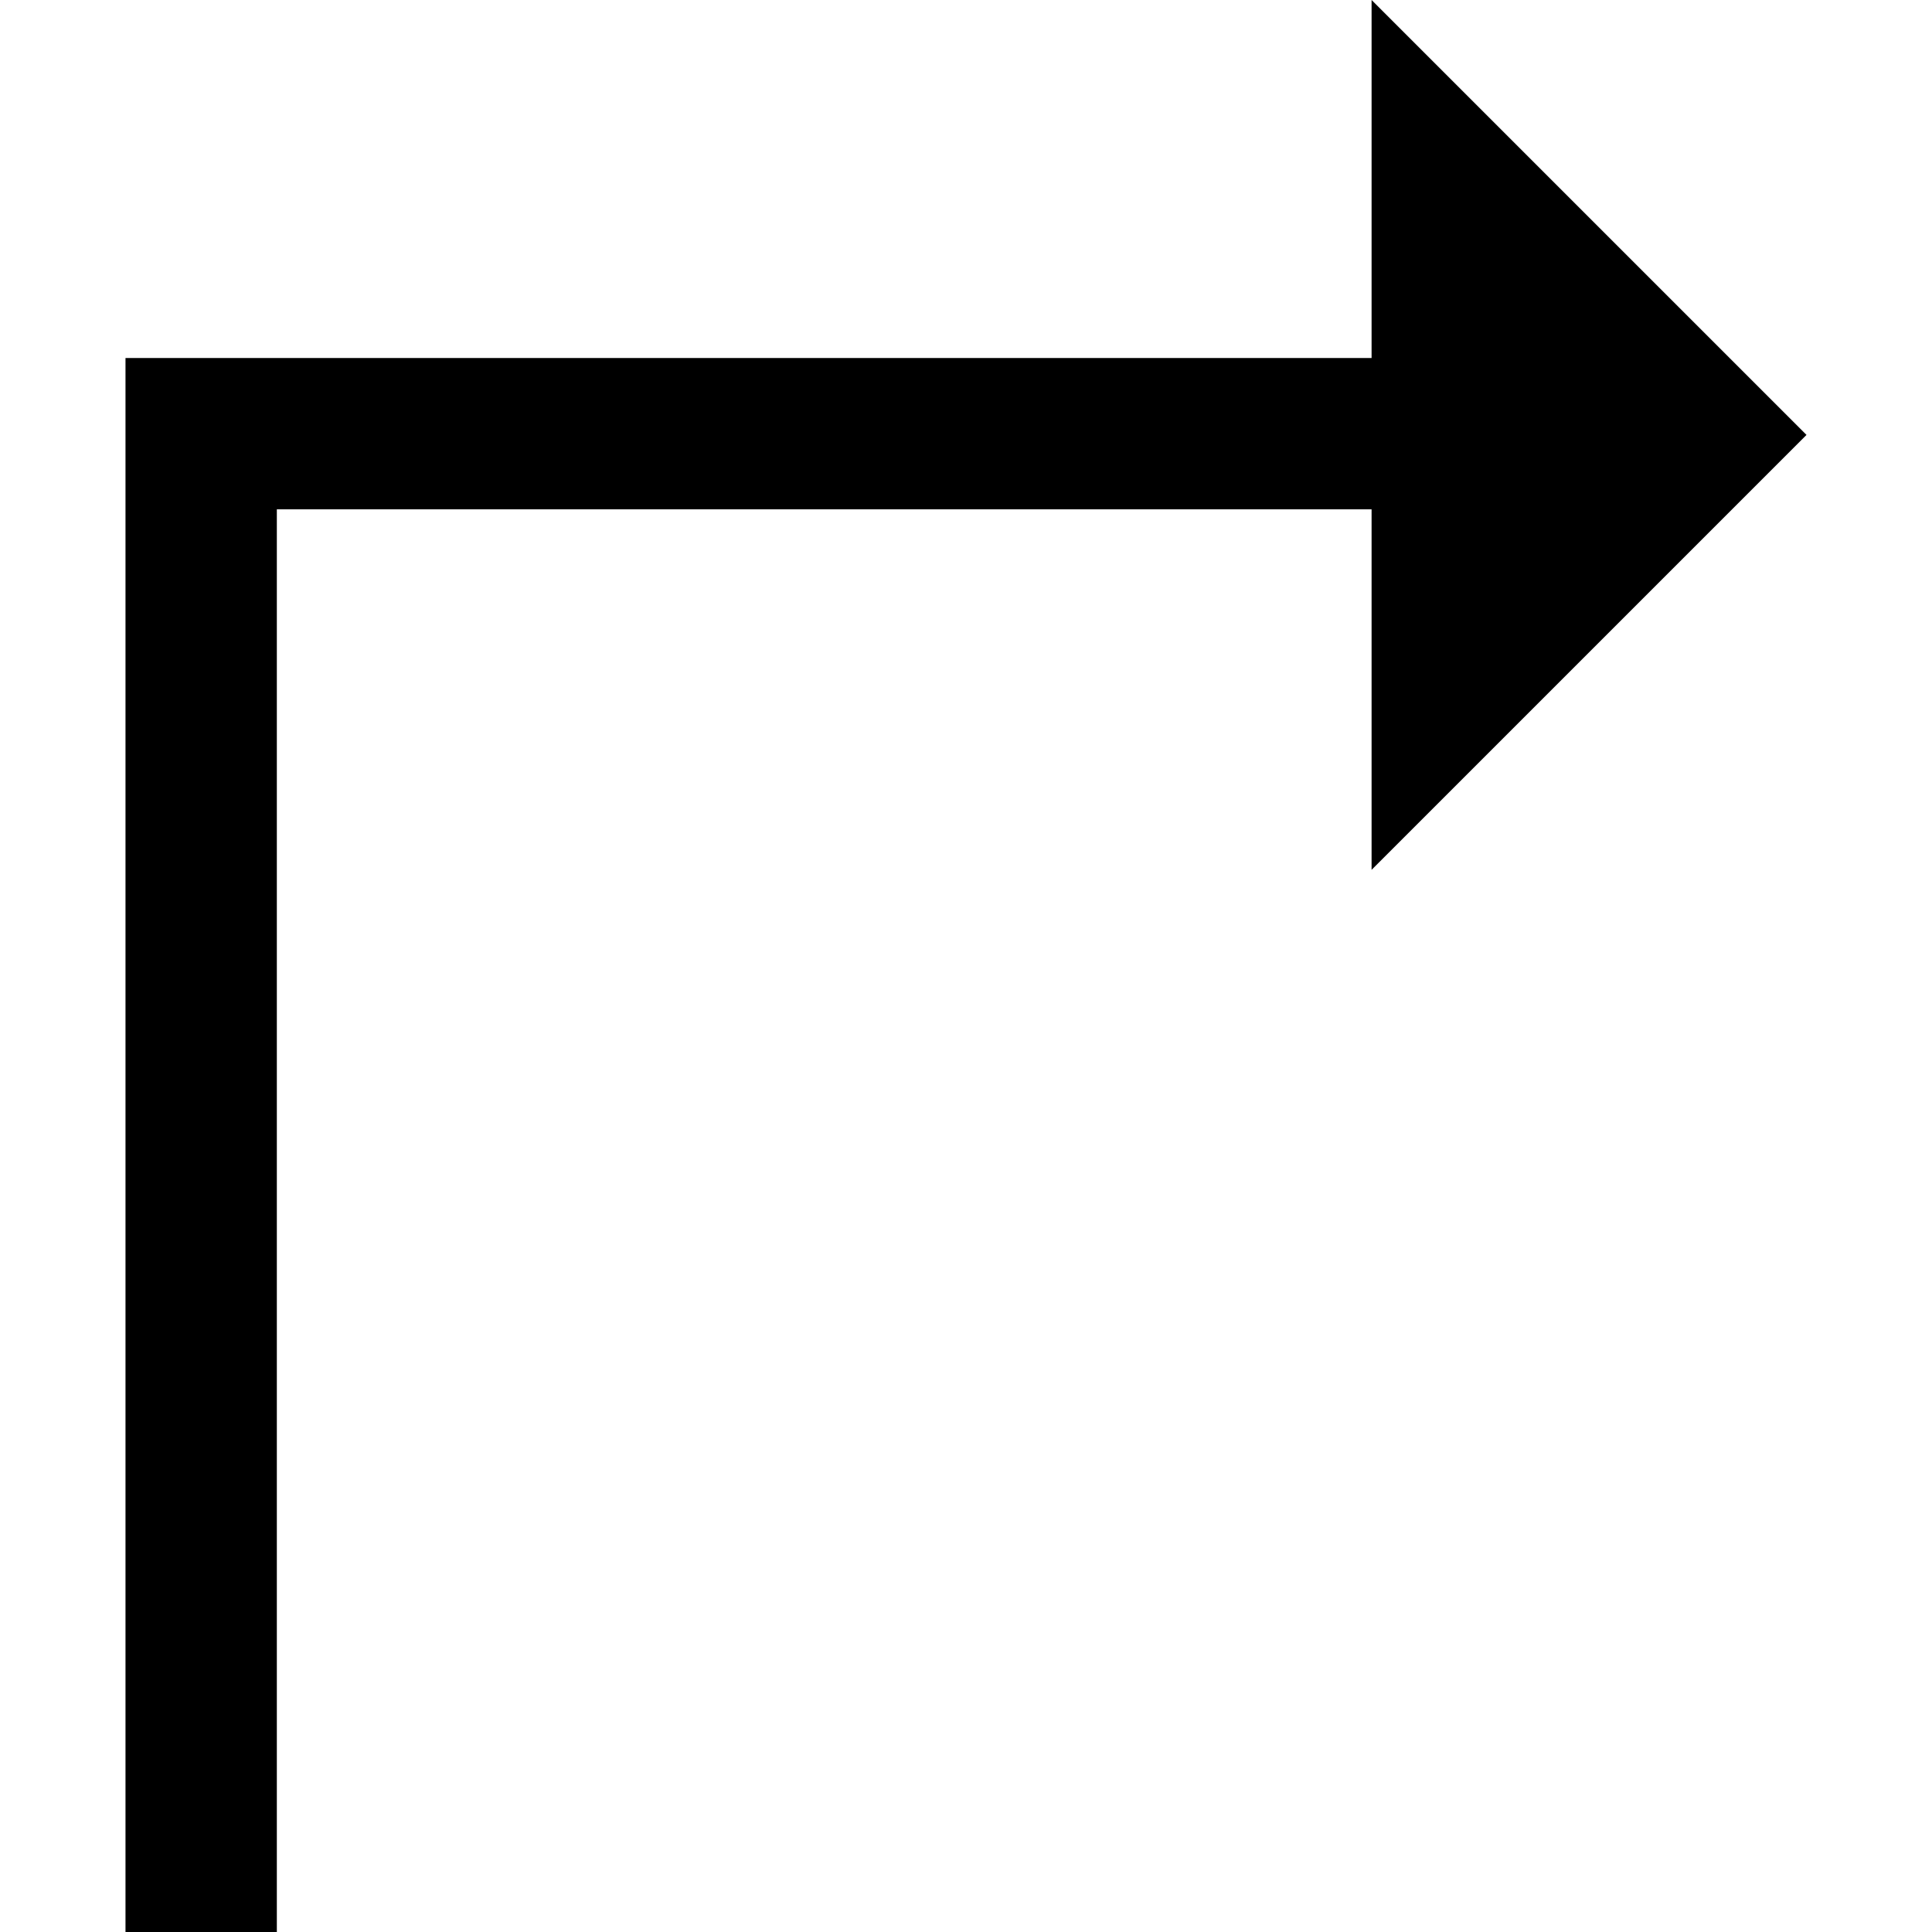 <?xml version="1.0" encoding="iso-8859-1"?>
<!-- Uploaded to: SVG Repo, www.svgrepo.com, Generator: SVG Repo Mixer Tools -->
<svg fill="#000000" height="800px" width="800px" version="1.1" id="Layer_1" xmlns="http://www.w3.org/2000/svg" xmlns:xlink="http://www.w3.org/1999/xlink" 
	 viewBox="0 0 382.975 382.975" xml:space="preserve">
<polygon points="358.098,86.213 271.885,0 271.885,70.967 24.877,70.967 24.877,382.975 54.877,382.975 54.877,100.967 
	271.885,100.967 271.885,172.427 "/>
</svg>
